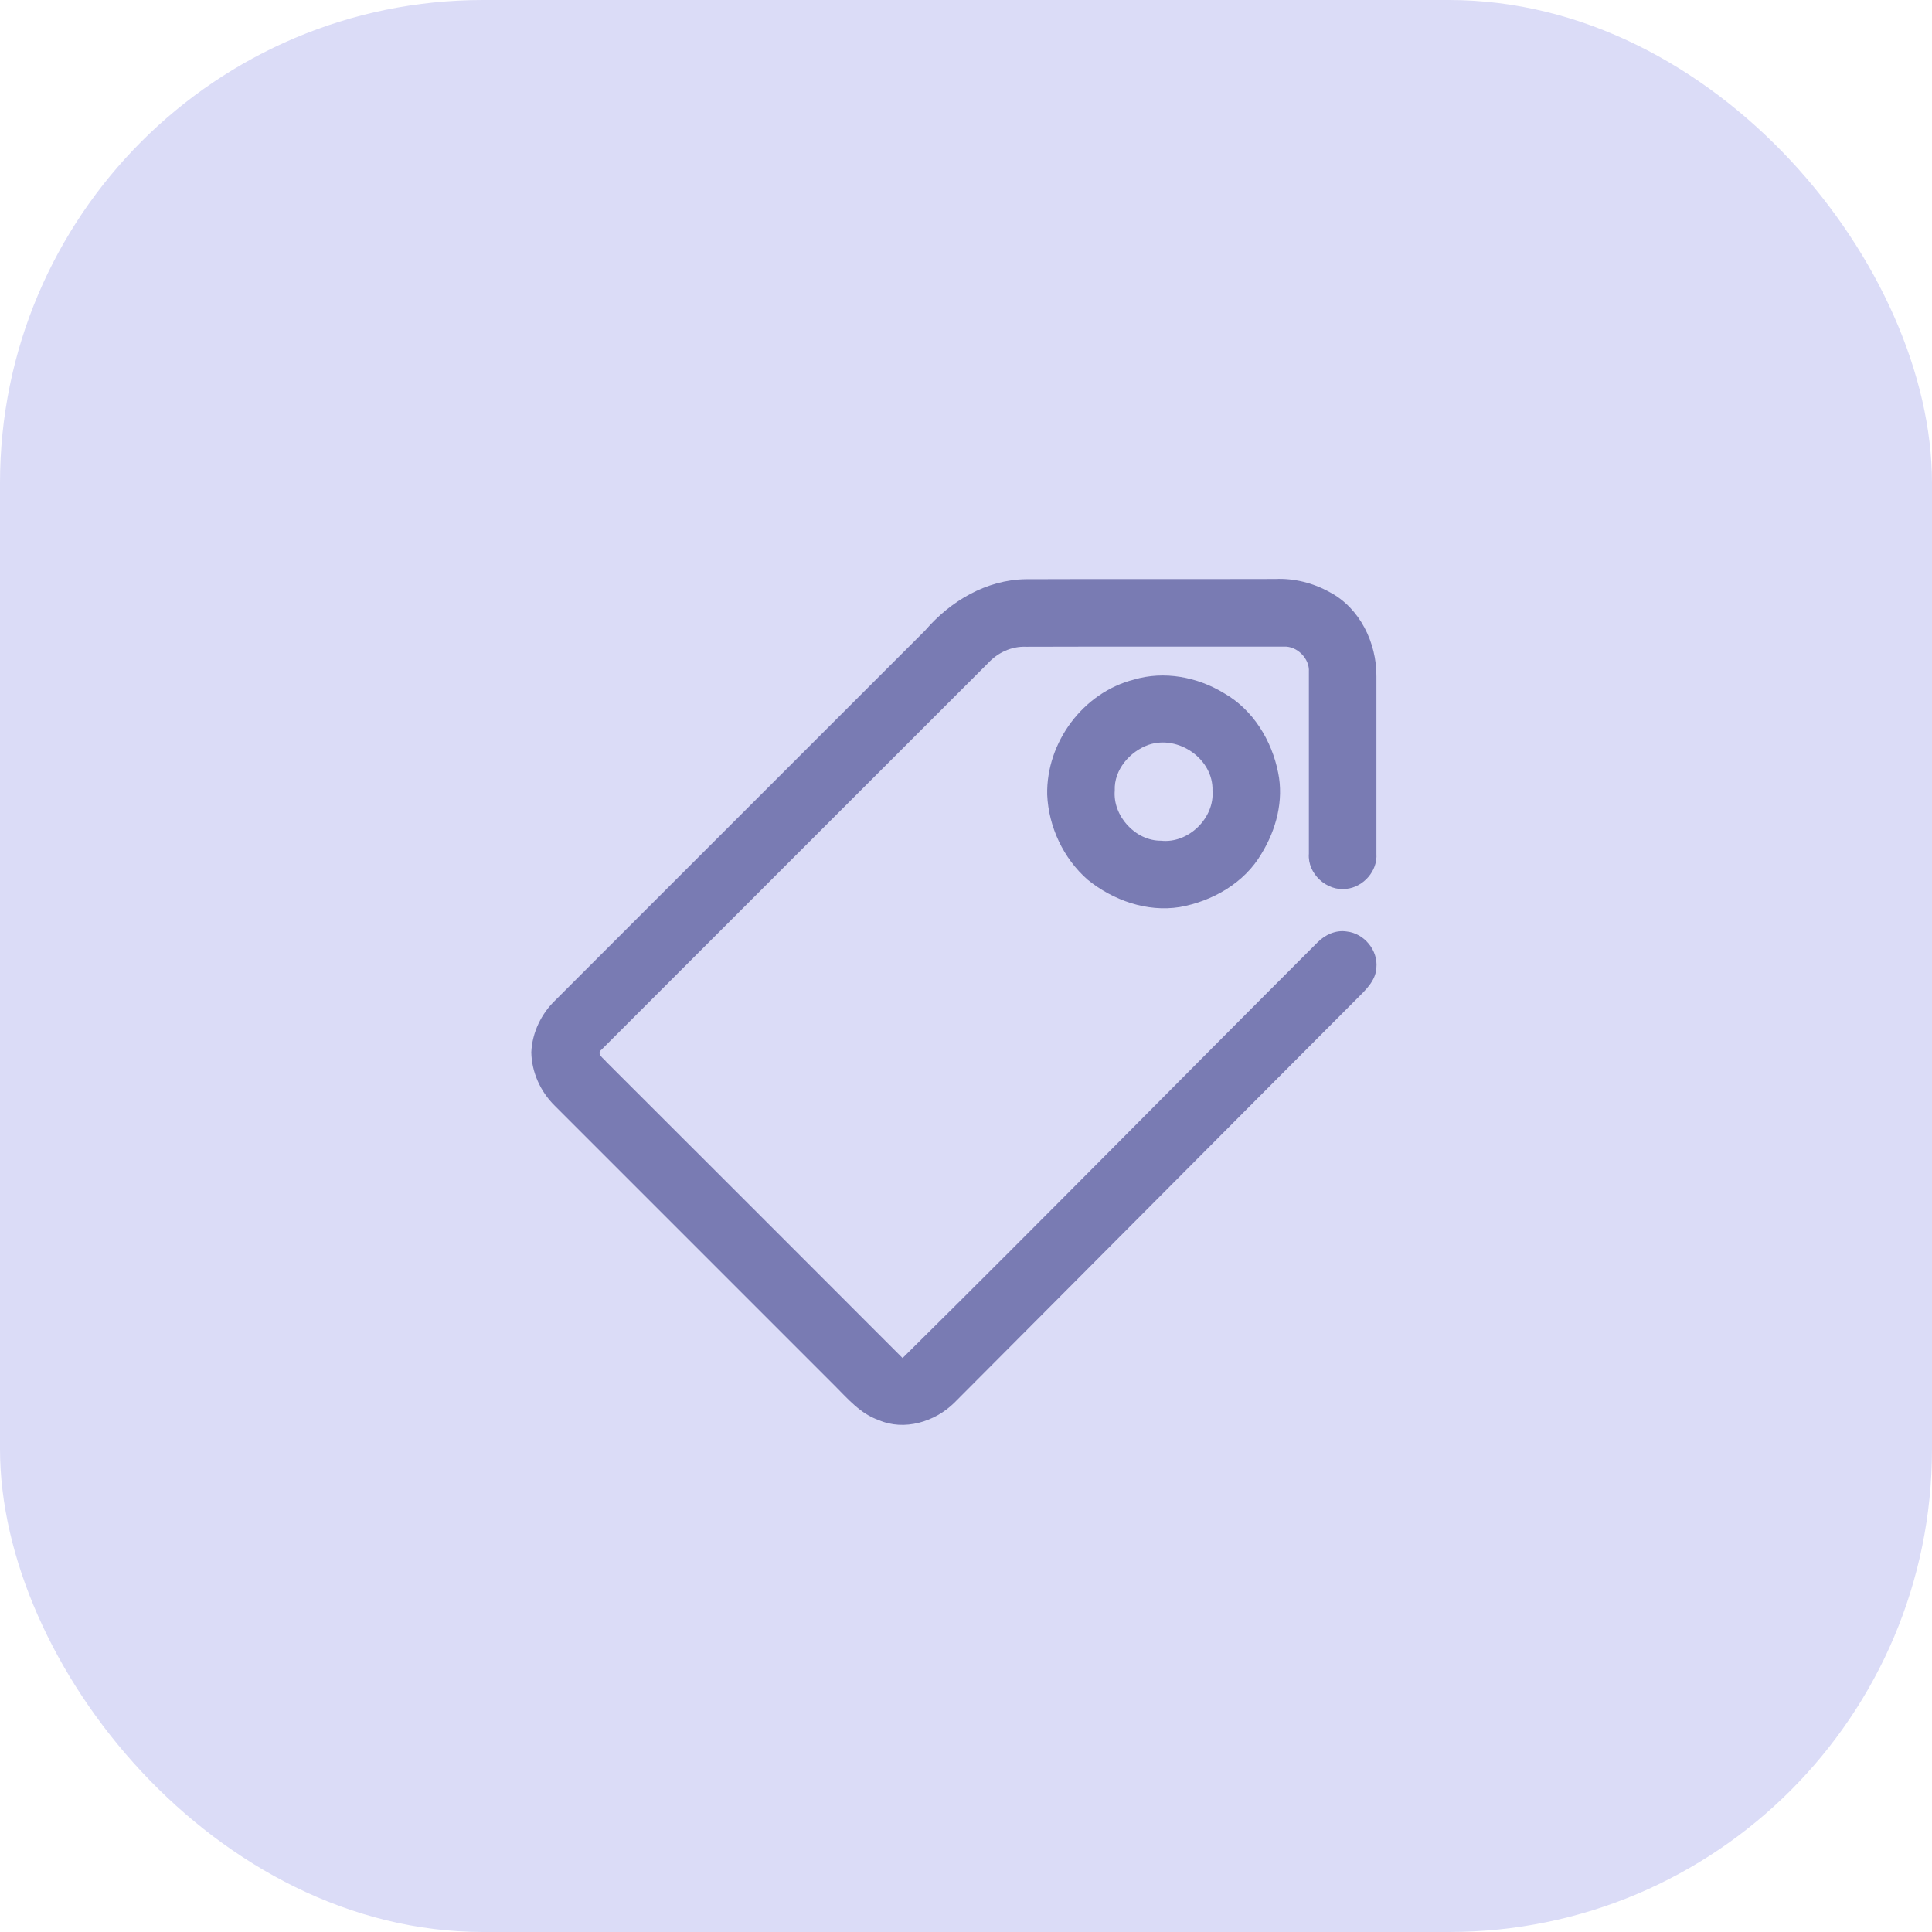 <?xml version="1.0" encoding="UTF-8"?> <svg xmlns="http://www.w3.org/2000/svg" width="80" height="80" viewBox="0 0 80 80" fill="none"> <rect width="80" height="80" rx="20" fill="#DBDCF7"></rect> <path d="M38.311 26.103C39.353 24.89 40.846 24.005 42.476 23.984C45.917 23.97 49.358 23.985 52.799 23.975C53.587 23.938 54.373 24.138 55.061 24.52C56.313 25.176 57.006 26.626 56.995 28.005C56.993 30.453 56.995 32.903 56.995 35.35C57.046 36.062 56.462 36.725 55.761 36.805C54.943 36.92 54.133 36.181 54.198 35.35C54.196 32.84 54.199 30.329 54.198 27.818C54.236 27.274 53.705 26.741 53.159 26.776C49.599 26.779 46.041 26.769 42.481 26.781C41.878 26.757 41.308 27.028 40.904 27.468C35.572 32.794 30.244 38.127 24.915 43.456C24.665 43.635 25.006 43.832 25.112 43.974C29.204 48.058 33.29 52.146 37.374 56.234C43.141 50.534 48.823 44.747 54.561 39.017C54.873 38.702 55.318 38.498 55.768 38.571C56.488 38.648 57.069 39.353 56.993 40.078C56.965 40.613 56.541 41 56.186 41.355C50.624 46.927 45.076 52.513 39.514 58.087C38.713 58.876 37.442 59.266 36.377 58.799C35.64 58.544 35.12 57.937 34.585 57.4C30.712 53.524 26.836 49.651 22.962 45.776C22.378 45.201 22.014 44.393 22 43.572C22.035 42.753 22.418 41.963 23.011 41.402C28.113 36.303 33.211 31.201 38.311 26.103Z" fill="#797BB3"></path> <path d="M46.948 28.142C48.207 27.767 49.587 28.03 50.692 28.708C51.886 29.39 52.662 30.663 52.925 31.992C53.164 33.147 52.846 34.355 52.237 35.347C51.531 36.56 50.206 37.319 48.847 37.56C47.492 37.776 46.093 37.282 45.042 36.431C44.035 35.553 43.418 34.237 43.362 32.904C43.319 30.745 44.845 28.678 46.948 28.142ZM47.567 30.839C46.791 31.11 46.125 31.869 46.16 32.728C46.069 33.785 47.011 34.819 48.074 34.812C49.209 34.938 50.297 33.875 50.207 32.74C50.249 31.43 48.796 30.425 47.567 30.839Z" fill="#797BB3"></path> </svg> 